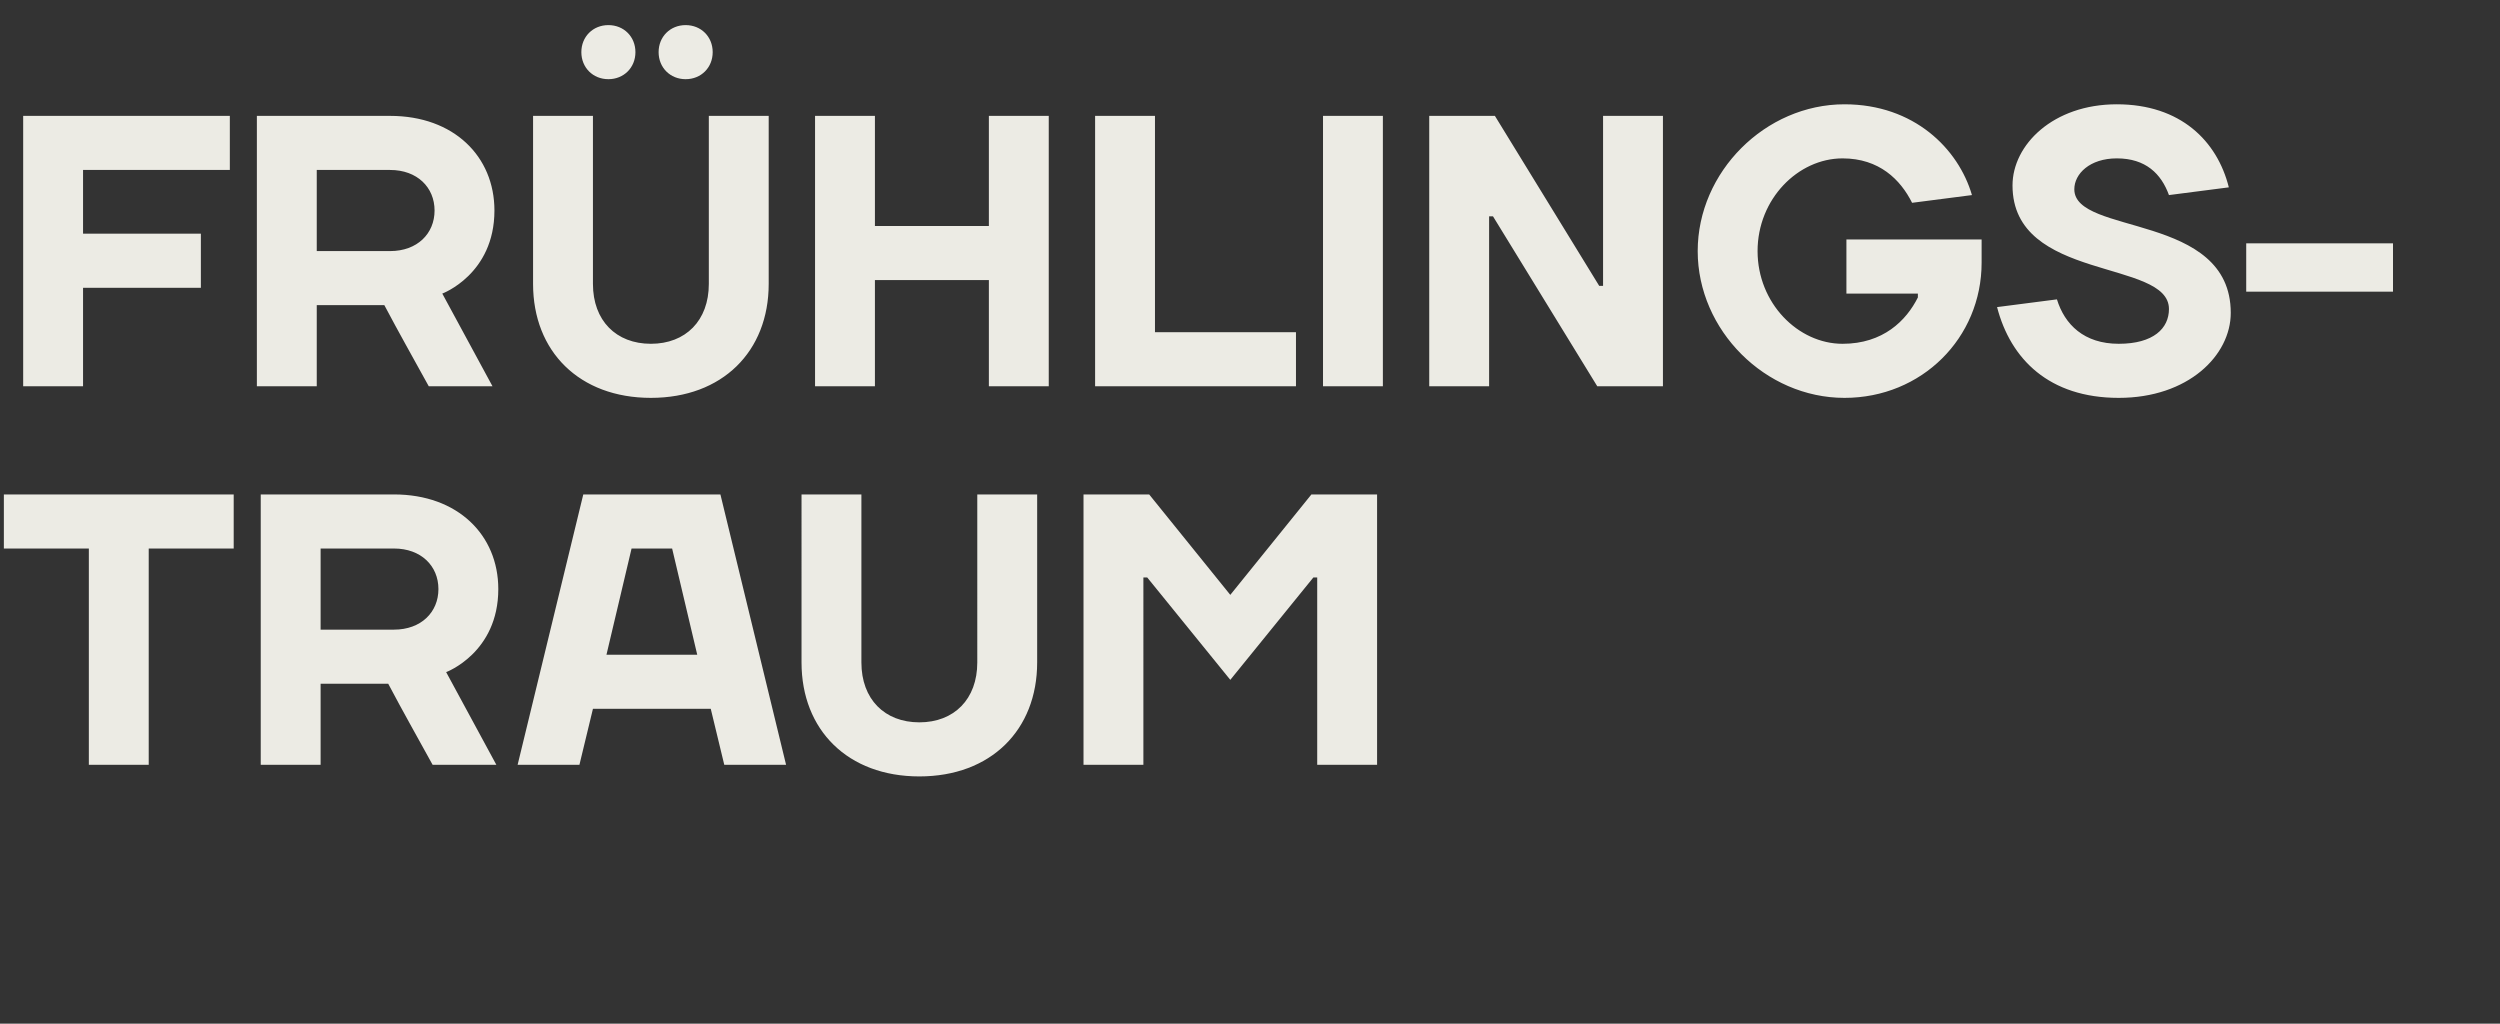 <?xml version="1.0" standalone="no"?><!DOCTYPE svg PUBLIC "-//W3C//DTD SVG 1.1//EN" "http://www.w3.org/Graphics/SVG/1.1/DTD/svg11.dtd"><svg xmlns="http://www.w3.org/2000/svg" version="1.1" width="647.2px" height="265px" viewBox="0 -30 647.2 265" style="top:-30px"><rect x="0" y="-30" width="647.2" height="265" fill="#333333" stroke="none"/><desc>Fr hlingstraum</desc><defs/><g id="Polygon26922"><path d="m1 112v-14h59.5v14h-22v56H23v-56h-22zm82 35v21H67.5v-70H102c16.5 0 27 10.5 27 24.5c0 16.5-13.5 21.5-13.5 21.5l13 24H112c-3.9-7.1-7.7-13.8-11.5-21H83zm19-14c7 0 11.5-4.5 11.5-10.5c0-6-4.5-10.5-11.5-10.5h-19v21h19zm49-35h35.5l17 70h-16l-3.5-14.5h-30.5L150 168h-16l17-70zm6 41.5h23.5L174 112h-10.5l-6.5 27.5zm96 2V98h15.5v43.5c0 17.5-12 29.5-30.5 29.5c-18.5 0-30.5-12-30.5-29.5V98H223v43.5c0 9.5 6 15.5 15 15.5c9 0 15-6 15-15.5zm44-22h-1V168h-15.5v-70h17l21 26l21-26h17v70H341v-48.5h-1L318.5 146l-21.5-26.5z" stroke="none" fill="#ecebe4"/></g><g id="Polygon26921"><path d="m21.5 70H6v-70h53.5v14h-38v16.5H52v14H21.5V70zM82 49v21H66.5v-70H101c16.5 0 27 10.5 27 24.5C128 41 114.5 46 114.5 46l13 24H111c-3.9-7.1-7.7-13.8-11.5-21H82zm19-14c7 0 11.5-4.5 11.5-10.5c0-6-4.5-10.5-11.5-10.5h-19v21h19zm82.5 8.5V0H199v43.5C199 61 187 73 168.5 73C150 73 138 61 138 43.5V0h15.5v43.5c0 9.5 6 15.5 15 15.5c9 0 15-6 15-15.5zm-26-67c4 0 7 3 7 7c0 4-3 7-7 7c-4 0-7-3-7-7c0-4 3-7 7-7zm20 0c4 0 7 3 7 7c0 4-3 7-7 7c-4 0-7-3-7-7c0-4 3-7 7-7zM211 0h15.5v28.5H256V0h15.5v70H256V42.5h-29.5V70H211v-70zm88 56h36.5v14h-52v-70H299v56zm59 14h-15.5v-70H358v70zm56-26h1v-44h15.5v70h-17l-27-44h-1v44H370v-70h17l27 44zm82.5 3v-1H478v-14h35v6c0 19.5-15.5 35-35.5 35c-20.5 0-38-17.5-38-38c0-20.5 17.5-38 38-38c18 0 29.5 11.5 33 23.5l-15.5 2c-3-6-8.5-11.5-18-11.5c-11.5 0-22 10.5-22 24c0 13.5 10.5 24 22 24c10.5 0 16.5-6 19.5-12zM521 18c0-10.5 10.5-21 27-21c16.5 0 26 9.5 29 21.5l-15.5 2c-2-5.5-6-9.5-13.5-9.5c-7 0-11 4-11 8c0 12 40.5 6 40.5 32c0 11-11 22-29 22c-18 0-28-10-31.5-23.5l15.5-2c2 6.5 7 11.5 16 11.5c9 0 13-4 13-9c0-13-40.5-7-40.5-32zm60.5 27.5V33h38v12.5h-38z" stroke="none" fill="#ecebe4"/></g></svg>